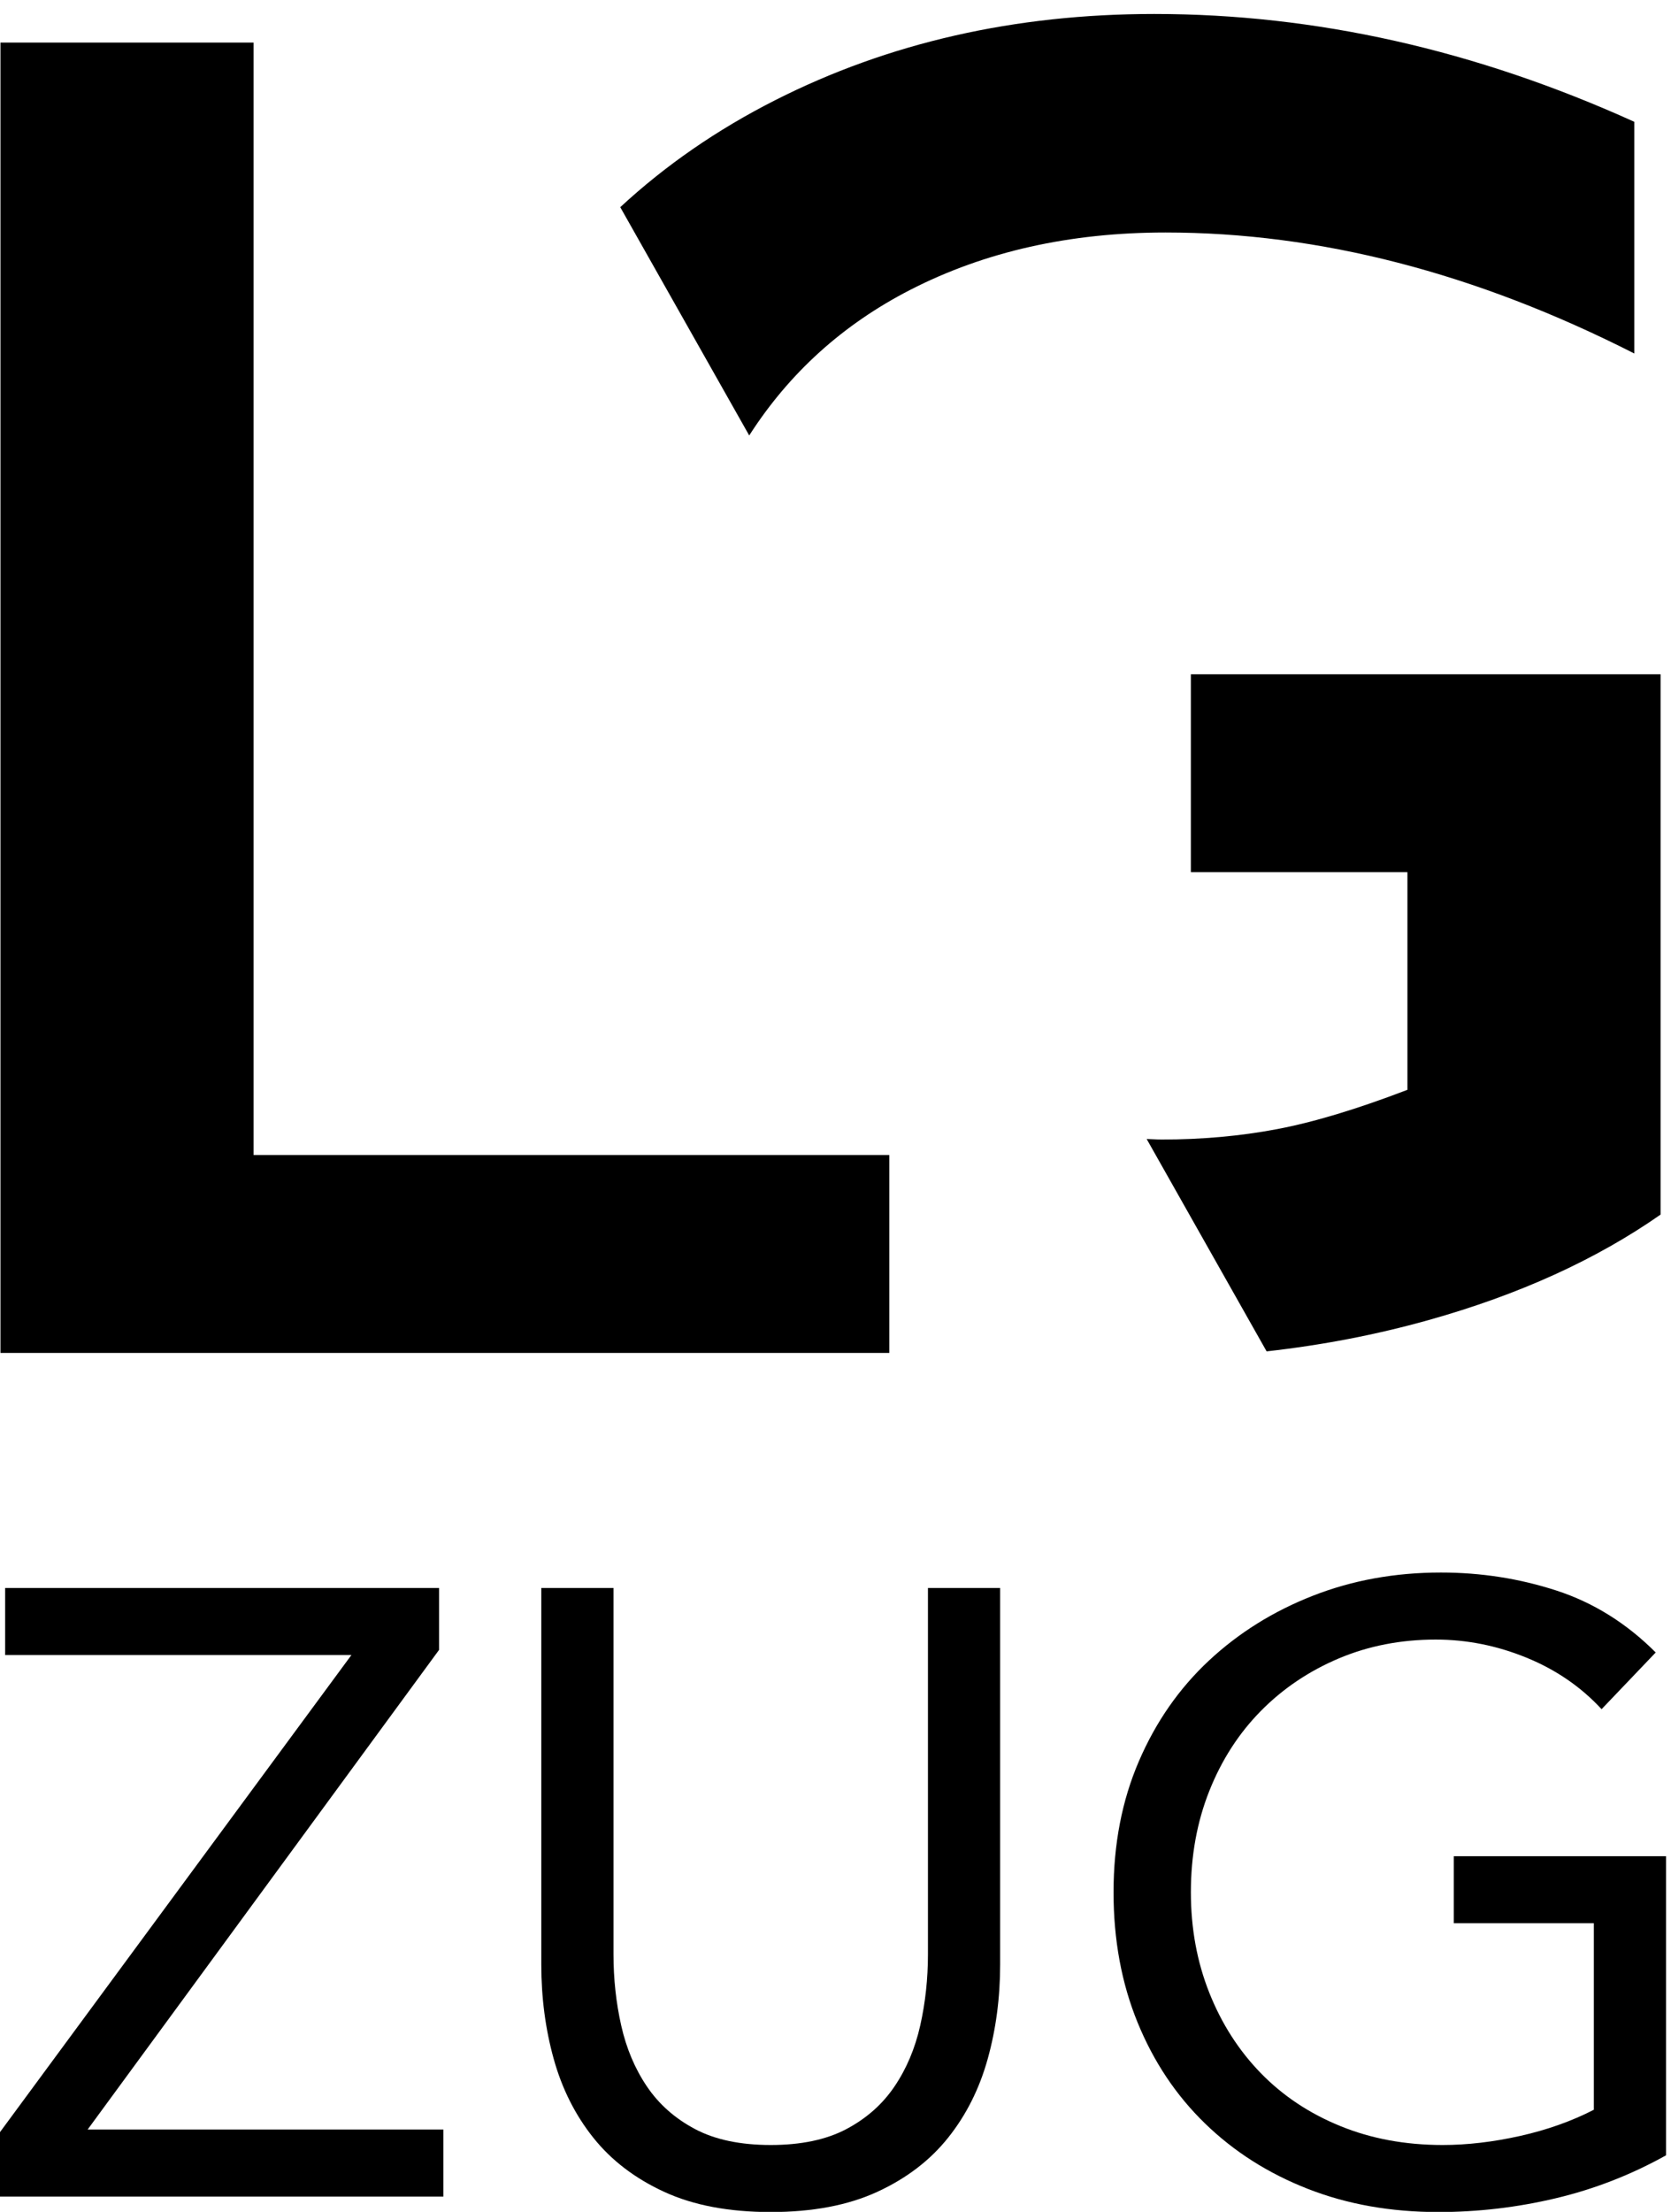 <?xml version="1.0" encoding="UTF-8" standalone="no"?>
<!DOCTYPE svg PUBLIC "-//W3C//DTD SVG 1.1//EN" "http://www.w3.org/Graphics/SVG/1.1/DTD/svg11.dtd">
<svg width="100%" height="100%" viewBox="0 0 359 475" version="1.1" xmlns="http://www.w3.org/2000/svg" xmlns:xlink="http://www.w3.org/1999/xlink" xml:space="preserve" xmlns:serif="http://www.serif.com/" style="fill-rule:evenodd;clip-rule:evenodd;stroke-linejoin:round;stroke-miterlimit:2;">
    <g transform="matrix(4.167,0,0,4.167,0,0)">
        <path d="M65.821,58.195C63.936,58.551 61.961,58.727 59.899,58.727C59.633,58.727 59.382,58.705 59.119,58.699L65.304,69.644C68.149,69.327 70.932,68.794 73.652,68.032C78.308,66.727 82.296,64.915 85.616,62.595L85.616,34.751L61.398,34.751L61.398,44.95L72.564,44.95L72.564,56.165C69.954,57.164 67.706,57.841 65.821,58.195Z" style="fill-rule:nonzero;"/>
        <path d="M46.944,14.931C50.779,12.966 55.162,11.982 60.092,11.982C68.02,11.982 76.076,14.061 84.262,18.218L84.262,6.278C76.076,2.573 67.827,0.72 59.512,0.72C52.325,0.72 45.808,2.202 39.959,5.167C36.958,6.688 34.301,8.528 31.979,10.677L38.628,22.442C40.689,19.228 43.456,16.719 46.944,14.931Z" style="fill-rule:nonzero;"/>
        <path d="M45.85,59.526L13.075,59.526L13.075,2.194L0.024,2.194L0.024,69.725L45.85,69.725L45.85,59.526Z" style="fill-rule:nonzero;"/>
        <path d="M22.637,85.029L22.637,81.839L0.265,81.839L0.265,85.294L18.118,85.294L0,109.881L0,113.203L22.859,113.203L22.859,109.748L4.518,109.748L22.637,85.029Z" style="fill-rule:nonzero;"/>
        <path d="M47.843,100.711C47.843,101.98 47.71,103.207 47.445,104.387C47.179,105.569 46.736,106.618 46.115,107.533C45.495,108.449 44.668,109.179 43.635,109.726C42.601,110.272 41.301,110.545 39.737,110.545C38.171,110.545 36.871,110.272 35.838,109.726C34.804,109.179 33.977,108.449 33.357,107.533C32.737,106.618 32.294,105.569 32.028,104.387C31.762,103.207 31.63,101.98 31.63,100.711L31.63,81.839L27.908,81.839L27.908,101.242C27.908,102.955 28.122,104.58 28.55,106.115C28.978,107.651 29.658,109.002 30.589,110.168C31.519,111.335 32.737,112.266 34.243,112.959C35.749,113.653 37.58,114 39.737,114C41.892,114 43.723,113.653 45.23,112.959C46.736,112.266 47.954,111.335 48.884,110.168C49.815,109.002 50.494,107.651 50.922,106.115C51.35,104.58 51.565,102.955 51.565,101.242L51.565,81.839L47.843,81.839L47.843,100.711Z" style="fill-rule:nonzero;"/>
        <path d="M74.955,95.661L74.955,99.116L82.175,99.116L82.175,108.729C81.024,109.32 79.754,109.77 78.366,110.08C76.977,110.39 75.648,110.545 74.379,110.545C72.459,110.545 70.702,110.221 69.107,109.57C67.512,108.921 66.146,108.013 65.009,106.846C63.872,105.68 62.986,104.299 62.351,102.704C61.716,101.109 61.399,99.382 61.399,97.521C61.399,95.632 61.716,93.889 62.351,92.294C62.986,90.699 63.872,89.326 65.009,88.174C66.146,87.022 67.483,86.122 69.018,85.472C70.554,84.823 72.223,84.497 74.025,84.497C75.619,84.497 77.176,84.807 78.698,85.428C80.219,86.048 81.511,86.934 82.574,88.085L85.365,85.162C83.859,83.655 82.154,82.592 80.249,81.972C78.343,81.352 76.357,81.042 74.29,81.042C71.927,81.042 69.727,81.44 67.69,82.238C65.652,83.035 63.864,84.15 62.329,85.582C60.793,87.016 59.59,88.743 58.719,90.766C57.847,92.789 57.412,95.04 57.412,97.521C57.412,99.973 57.825,102.21 58.652,104.232C59.479,106.256 60.638,107.991 62.13,109.437C63.621,110.885 65.386,112.007 67.424,112.804C69.462,113.602 71.706,114 74.157,114C76.195,114 78.211,113.764 80.204,113.292C82.198,112.82 84.095,112.081 85.897,111.077L85.897,95.661L74.955,95.661Z" style="fill-rule:nonzero;"/>
    </g>
</svg>
